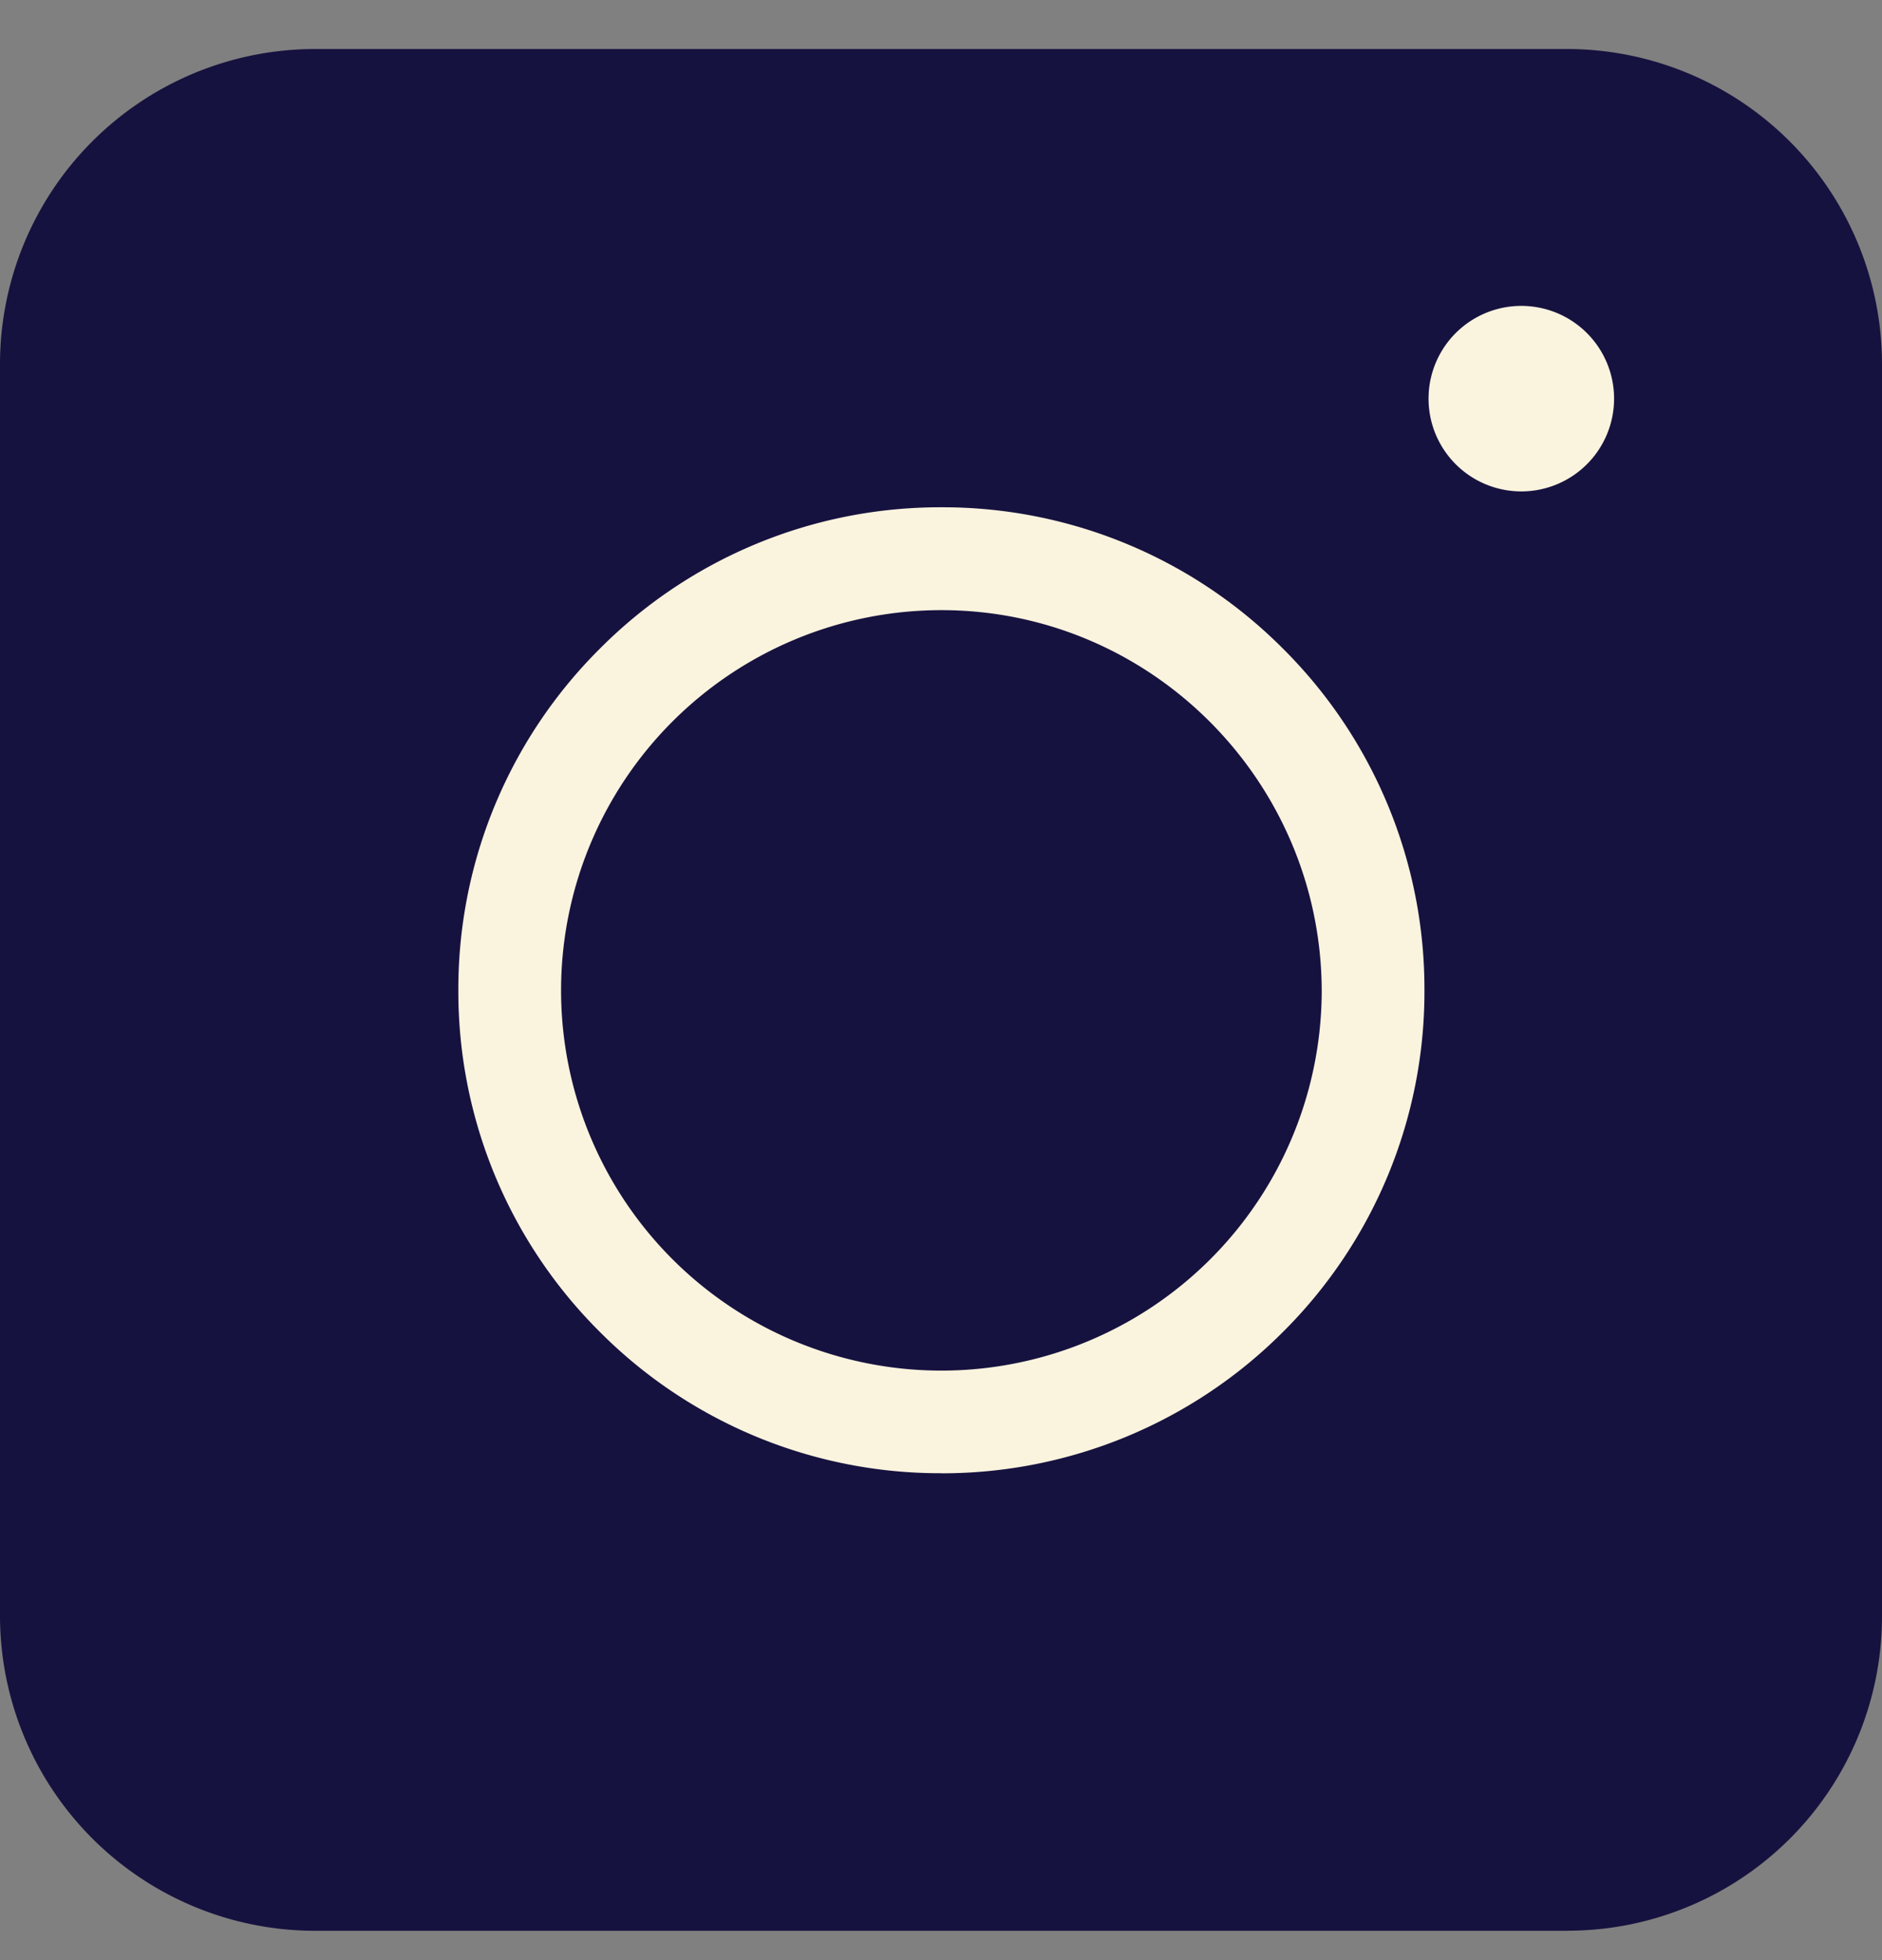 <svg xmlns="http://www.w3.org/2000/svg" width="24" height="25" fill="none"><rect width="100%" height="100%" fill="#808080" stroke="none"/><path fill="#16123F" d="M19.989 24.626H4.01A4.02 4.02 0 0 1 0 20.614V4.637A4.02 4.02 0 0 1 4.012.625h15.976A4.02 4.02 0 0 1 24 4.637v15.977a4.01 4.01 0 0 1-4.012 4.011"/><path fill="#FAF3DE" d="M12.005 18.79a6.12 6.12 0 0 1-4.356-1.803 6.12 6.12 0 0 1-1.804-4.356 6.12 6.12 0 0 1 1.804-4.357 6.12 6.12 0 0 1 4.356-1.804 6.12 6.12 0 0 1 4.357 1.804 6.12 6.12 0 0 1 1.803 4.357 6.12 6.12 0 0 1-1.803 4.356 6.14 6.14 0 0 1-4.357 1.804m0-11.009a4.85 4.85 0 0 0-4.85 4.85 4.85 4.85 0 0 0 4.85 4.849 4.85 4.85 0 0 0 4.85-4.85c-.01-2.67-2.179-4.849-4.85-4.849m7.361-1.515a1.183 1.183 0 1 0 0-2.365 1.183 1.183 0 0 0 0 2.365"/></svg>